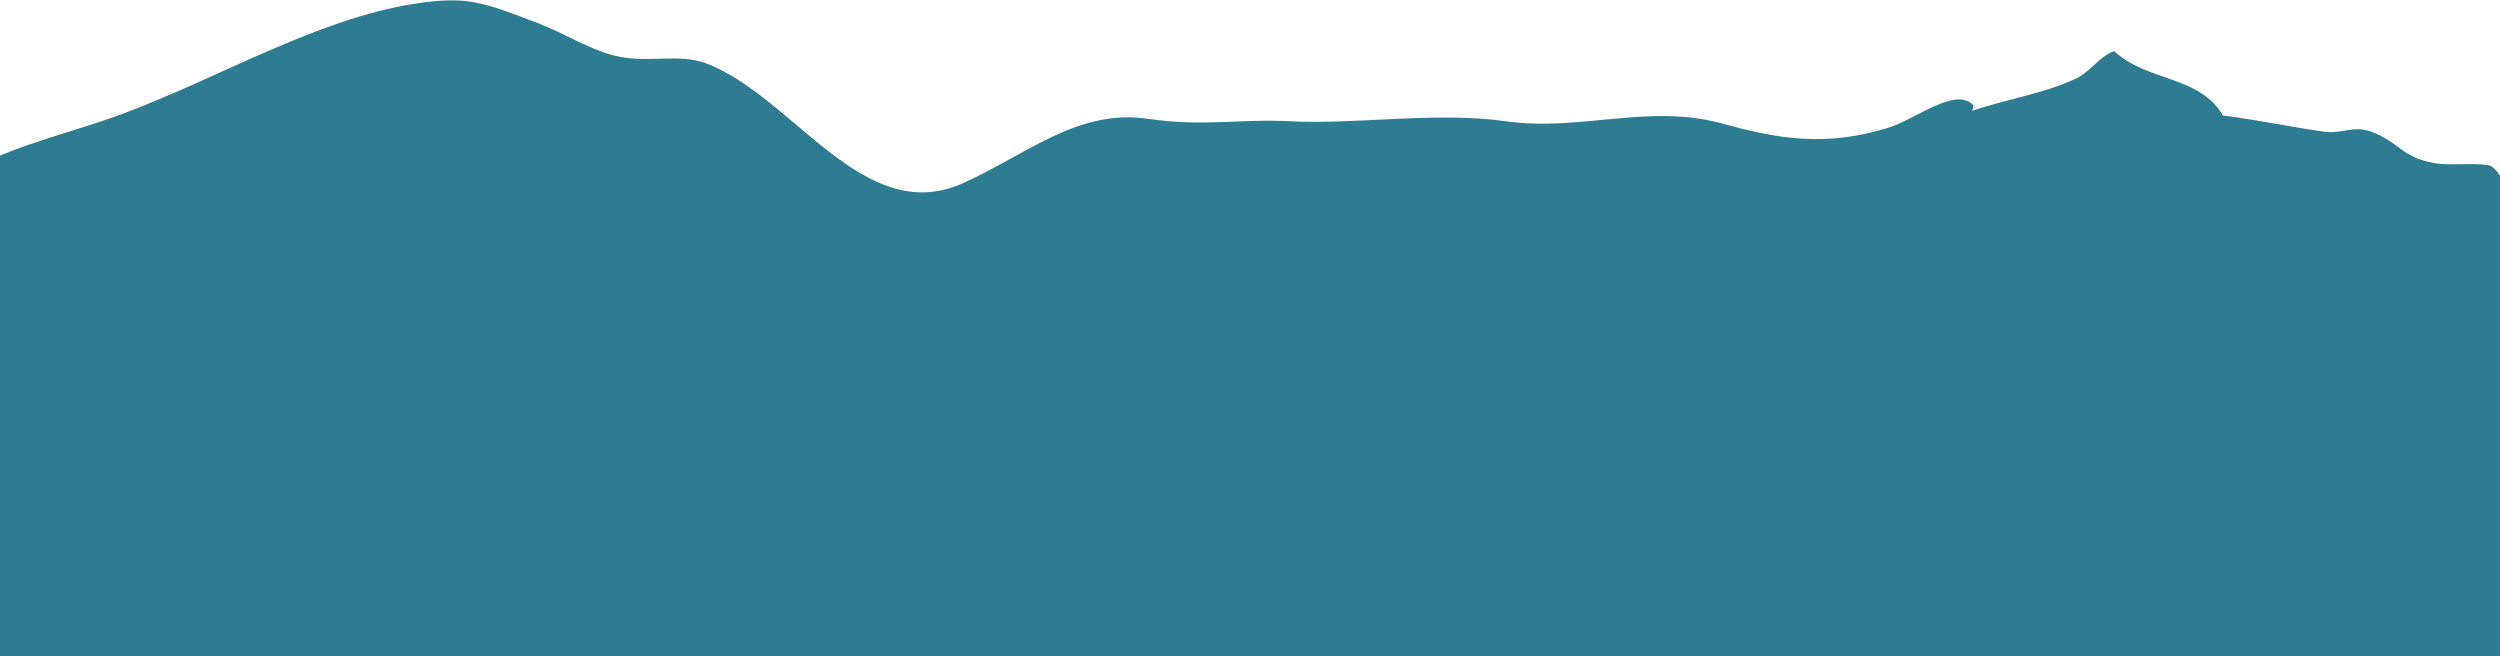 <svg width="1920" height="504" viewBox="0 0 1920 504" fill="none" xmlns="http://www.w3.org/2000/svg">
<path d="M-49.923 708.211C-24.528 713.587 1.046 718.093 26.749 721.805C114.454 732.736 203.03 735.117 291.35 733.069C448.534 729.459 605.001 712.845 762.083 706.701C842.953 703.526 923.875 704.73 1004.77 702.016C1089.53 699.174 1174.22 694.31 1258.88 689.242C1343.56 684.173 1428.22 678.899 1512.98 675.417C1591.47 672.192 1669.45 668.659 1747.66 660.902C1808.12 654.912 1868.9 647.923 1929.8 642.777C1934.36 598.182 1939.2 553.613 1941.5 508.838C1947.82 385.651 1944.7 261.645 1957.58 139.046C1948.21 141.504 1938.91 143.603 1930.57 143.117C1921.02 142.579 1918.92 127.91 1910.68 126.758C1897.44 124.915 1882.01 127.424 1869.44 125.222C1844.09 120.768 1842.89 109.222 1821.08 101.133C1807.36 96.064 1798.27 103.078 1784.65 101.133C1758.97 97.446 1732.09 91.814 1707.21 88.691C1689.16 57.741 1648.89 62.912 1623.6 39.155C1610.98 44.377 1606.11 54.694 1594.47 60.249C1569.51 72.128 1540.35 76.147 1514.65 85.133C1515.21 83.725 1515.49 82.266 1515.44 80.73C1501.82 66.342 1471.07 91.635 1450.49 98.035C1402.9 112.832 1366.32 106.97 1323.13 94.989C1266.2 79.194 1213.18 101.261 1156.58 93.145C1104 85.594 1041.48 95.706 991.254 93.145C951.523 91.097 924.515 97.549 881.968 91.277C828.336 83.366 789.936 117.67 740.221 140.429C663.907 175.347 610.301 75.43 543.51 49.114C520.803 40.179 497.379 49.344 471.293 42.586C451.99 37.593 432.355 25.101 413.795 18.035C370.966 1.754 358.857 -3.546 317.744 2.982C243.35 14.758 169.033 59.353 95.331 86.976C56.854 101.414 17.661 109.401 -20.586 129.037C-27.293 132.467 -33.283 136.666 -38.864 141.299C-38.199 142.963 -37.559 144.627 -36.944 146.317C-24.375 180.723 -24.759 220.377 -28.445 256.371C-32.848 299.379 -40.887 341.824 -50.128 384.013C-52.381 394.304 -54.711 404.569 -57.015 414.861C-56.733 446.195 -56.144 477.529 -55.376 508.864C-53.764 575.321 -51.434 641.805 -49.923 708.288V708.211Z" fill="#2D7C91"/>
</svg>
